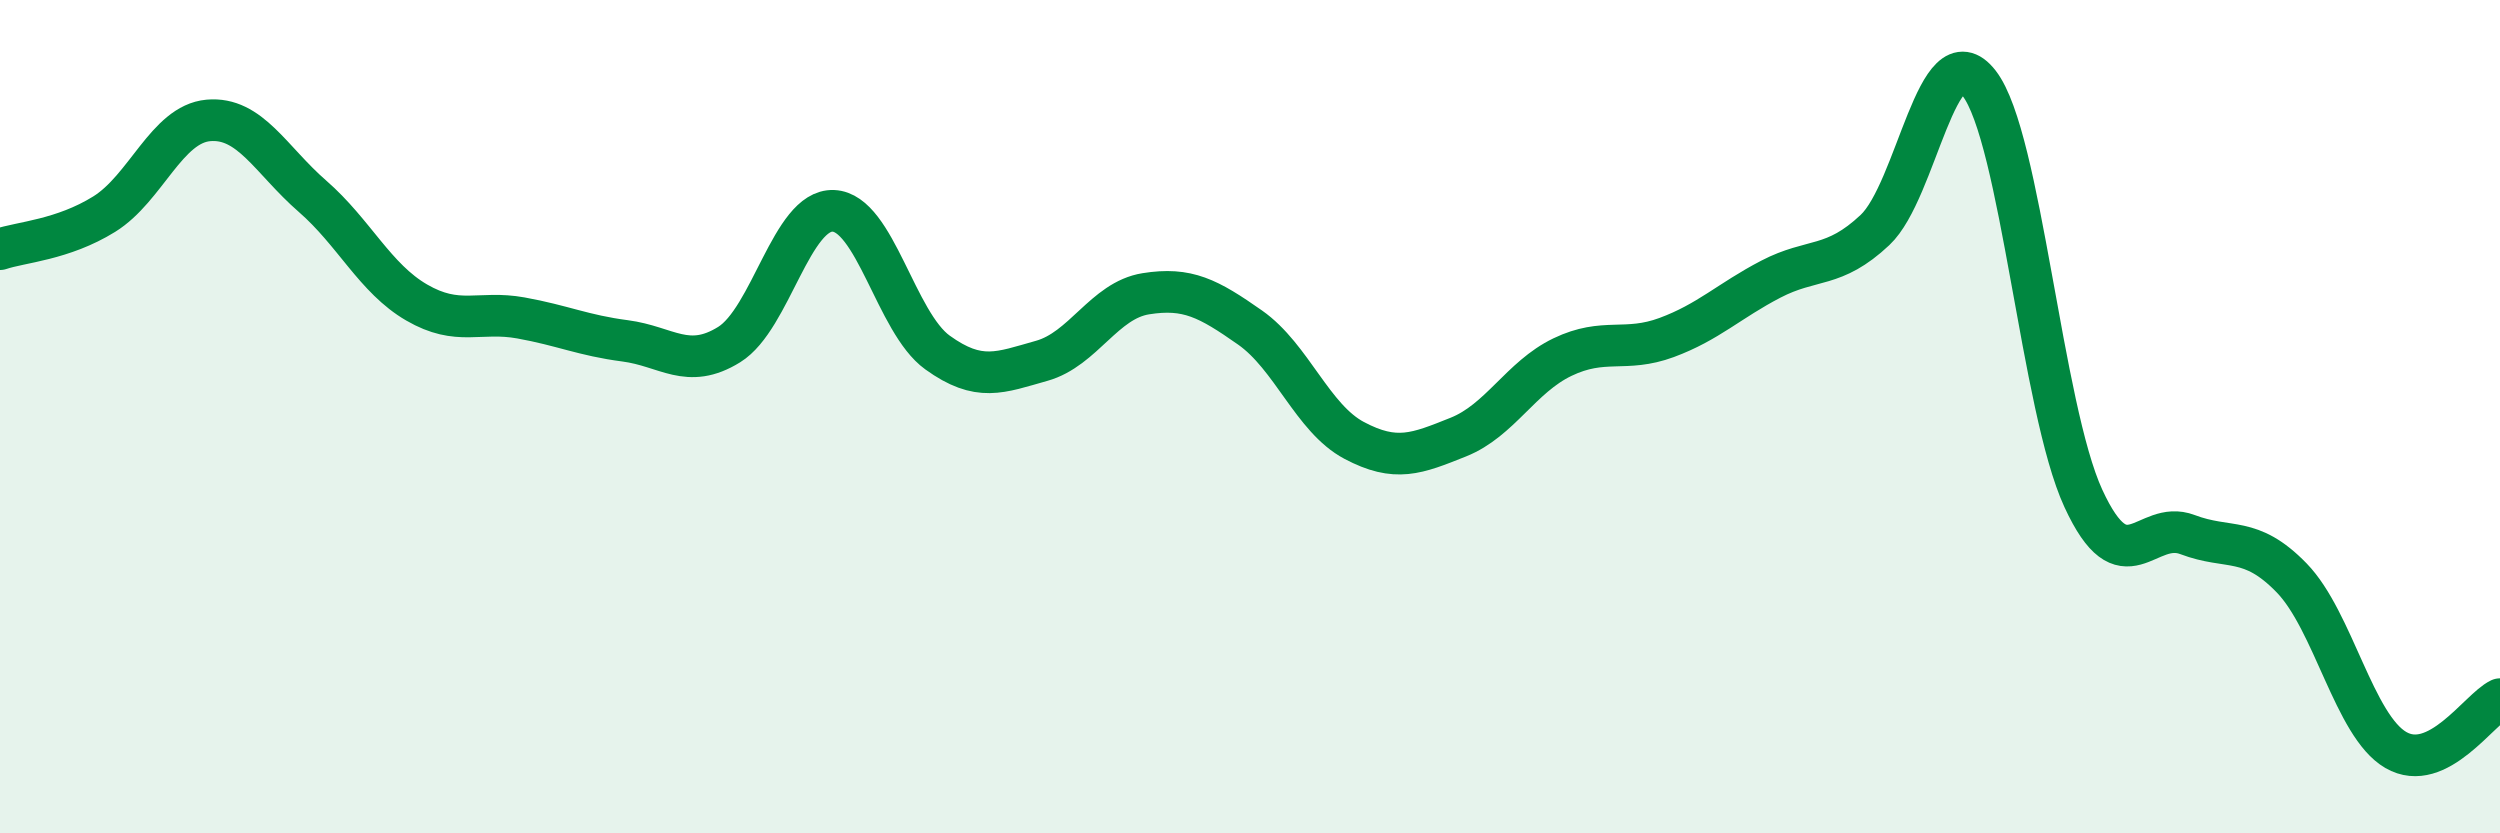
    <svg width="60" height="20" viewBox="0 0 60 20" xmlns="http://www.w3.org/2000/svg">
      <path
        d="M 0,5.98 C 0.5,5.81 1.5,5.76 2.5,5.14 C 3.5,4.52 4,2.98 5,2.89 C 6,2.8 6.5,3.84 7.5,4.71 C 8.5,5.58 9,6.68 10,7.26 C 11,7.84 11.5,7.45 12.5,7.63 C 13.5,7.81 14,8.05 15,8.18 C 16,8.31 16.5,8.89 17.5,8.27 C 18.5,7.65 19,5.02 20,5.06 C 21,5.1 21.5,7.74 22.5,8.46 C 23.5,9.18 24,8.94 25,8.66 C 26,8.38 26.5,7.21 27.5,7.05 C 28.5,6.89 29,7.16 30,7.86 C 31,8.56 31.5,10.04 32.5,10.57 C 33.5,11.1 34,10.89 35,10.49 C 36,10.09 36.5,9.05 37.5,8.57 C 38.5,8.09 39,8.47 40,8.1 C 41,7.73 41.5,7.22 42.5,6.7 C 43.5,6.18 44,6.46 45,5.52 C 46,4.58 46.5,0.71 47.5,2 C 48.5,3.29 49,9.79 50,11.96 C 51,14.13 51.5,12.45 52.5,12.83 C 53.5,13.21 54,12.84 55,13.87 C 56,14.9 56.5,17.42 57.5,18 C 58.5,18.58 59.5,17.02 60,16.78L60 20L0 20Z"
        fill="#008740"
        opacity="0.1"
        stroke-linecap="round"
        stroke-linejoin="round"
      />
      <path
        d="M 0,5.98 C 0.5,5.81 1.5,5.76 2.5,5.14 C 3.5,4.52 4,2.98 5,2.89 C 6,2.8 6.5,3.84 7.5,4.71 C 8.5,5.58 9,6.68 10,7.26 C 11,7.84 11.5,7.45 12.5,7.63 C 13.5,7.81 14,8.05 15,8.18 C 16,8.31 16.5,8.89 17.5,8.27 C 18.5,7.65 19,5.02 20,5.06 C 21,5.1 21.5,7.74 22.5,8.46 C 23.5,9.18 24,8.94 25,8.66 C 26,8.38 26.5,7.21 27.5,7.05 C 28.5,6.89 29,7.16 30,7.86 C 31,8.56 31.5,10.04 32.5,10.57 C 33.5,11.1 34,10.89 35,10.49 C 36,10.09 36.5,9.05 37.5,8.57 C 38.5,8.09 39,8.47 40,8.1 C 41,7.73 41.5,7.22 42.5,6.7 C 43.5,6.18 44,6.46 45,5.52 C 46,4.58 46.5,0.71 47.5,2 C 48.5,3.29 49,9.79 50,11.96 C 51,14.13 51.5,12.45 52.5,12.83 C 53.5,13.21 54,12.84 55,13.87 C 56,14.9 56.5,17.42 57.5,18 C 58.5,18.58 59.5,17.02 60,16.78"
        stroke="#008740"
        stroke-width="1"
        fill="none"
        stroke-linecap="round"
        stroke-linejoin="round"
      />
    </svg>
  